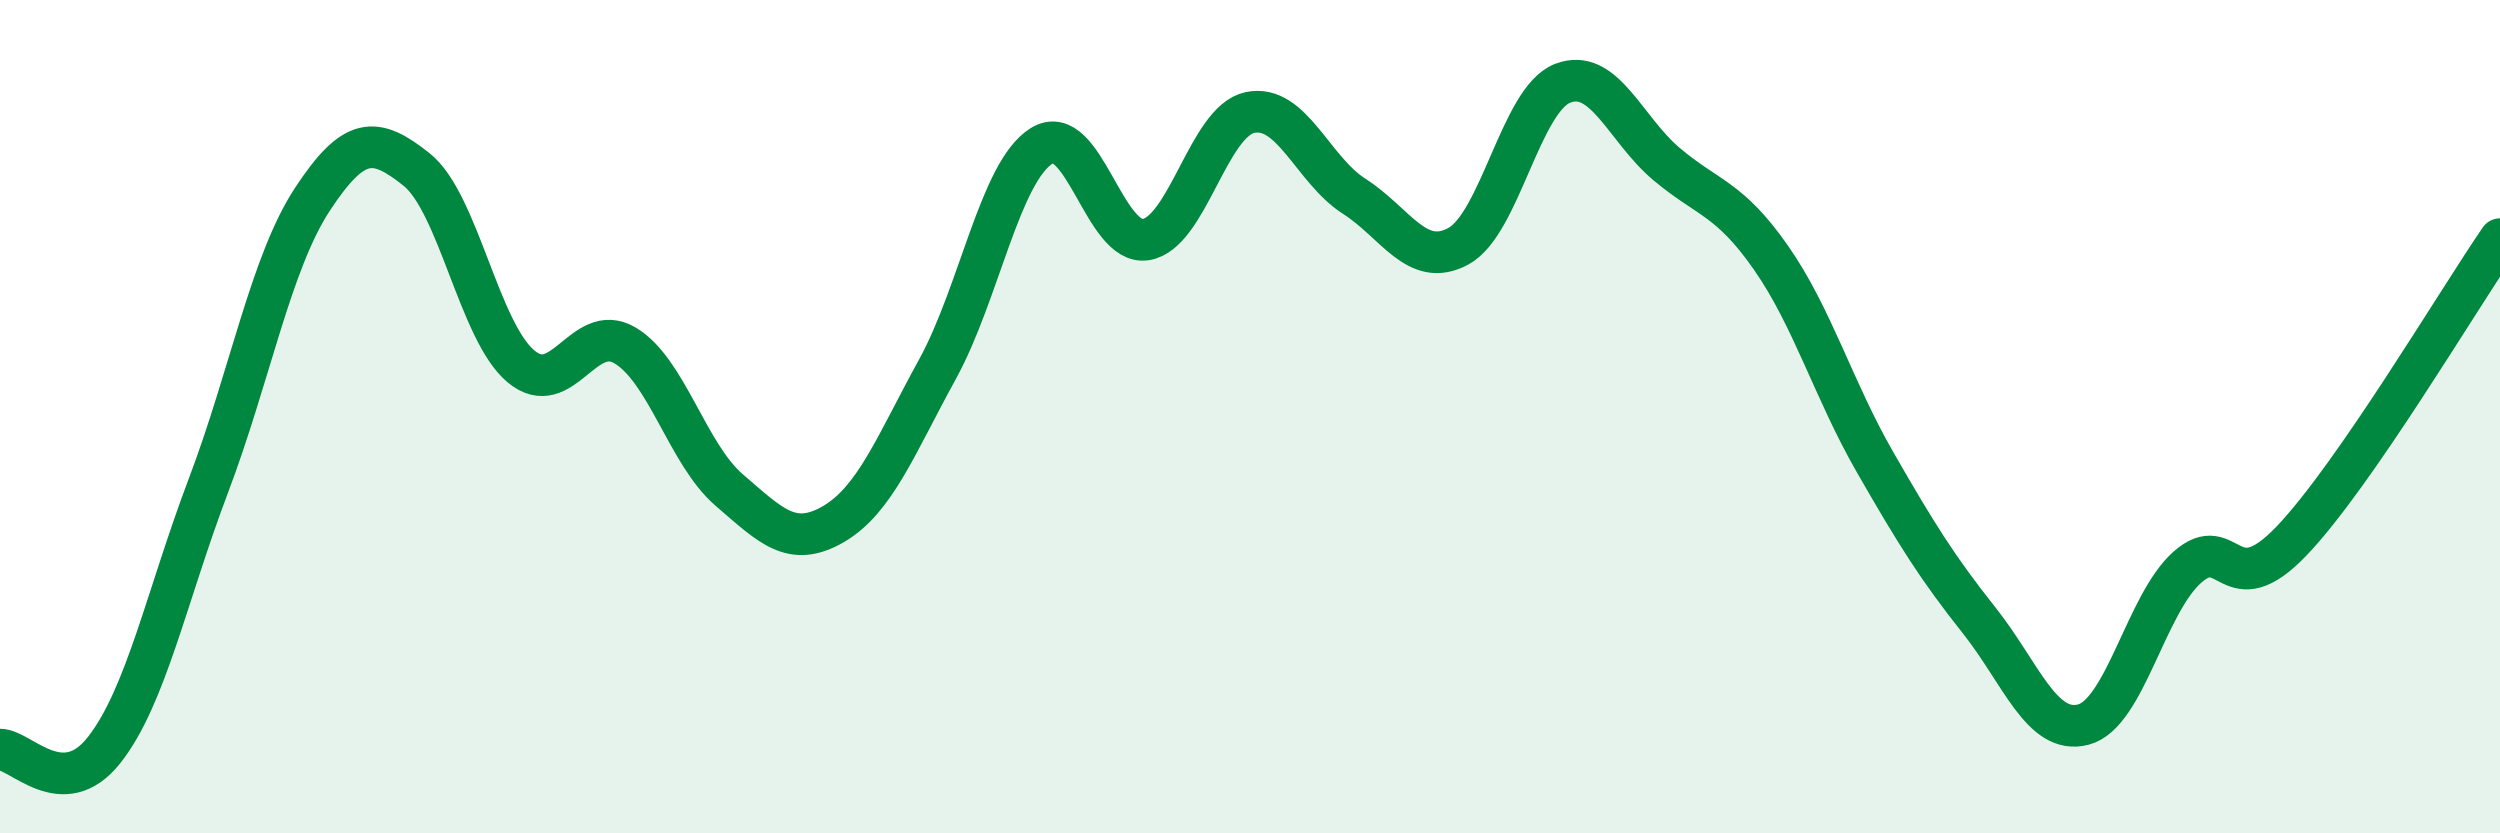 
    <svg width="60" height="20" viewBox="0 0 60 20" xmlns="http://www.w3.org/2000/svg">
      <path
        d="M 0,17.99 C 0.5,17.99 1.5,19.27 2.5,18 C 3.5,16.73 4,14.3 5,11.66 C 6,9.02 6.5,6.3 7.5,4.78 C 8.5,3.26 9,3.27 10,4.07 C 11,4.87 11.5,7.95 12.5,8.79 C 13.5,9.63 14,7.7 15,8.29 C 16,8.88 16.5,10.9 17.5,11.76 C 18.5,12.62 19,13.16 20,12.58 C 21,12 21.5,10.68 22.5,8.86 C 23.5,7.04 24,4.12 25,3.5 C 26,2.88 26.5,5.91 27.5,5.75 C 28.5,5.59 29,2.91 30,2.7 C 31,2.49 31.5,4.07 32.5,4.71 C 33.5,5.35 34,6.45 35,5.91 C 36,5.37 36.5,2.39 37.5,2 C 38.5,1.61 39,3.1 40,3.94 C 41,4.78 41.5,4.75 42.5,6.18 C 43.5,7.61 44,9.35 45,11.09 C 46,12.83 46.5,13.63 47.5,14.89 C 48.5,16.15 49,17.65 50,17.39 C 51,17.13 51.5,14.49 52.5,13.61 C 53.5,12.73 53.5,14.55 55,12.98 C 56.5,11.41 59,7.19 60,5.74L60 20L0 20Z"
        fill="#008740"
        opacity="0.1"
        stroke-linecap="round"
        stroke-linejoin="round"
      />
      <path
        d="M 0,17.99 C 0.5,17.99 1.5,19.27 2.5,18 C 3.5,16.73 4,14.3 5,11.66 C 6,9.02 6.5,6.3 7.5,4.78 C 8.5,3.26 9,3.27 10,4.07 C 11,4.87 11.5,7.95 12.5,8.79 C 13.5,9.63 14,7.7 15,8.29 C 16,8.88 16.5,10.9 17.5,11.76 C 18.5,12.62 19,13.16 20,12.58 C 21,12 21.5,10.68 22.5,8.86 C 23.5,7.04 24,4.12 25,3.5 C 26,2.88 26.5,5.91 27.5,5.75 C 28.5,5.59 29,2.91 30,2.7 C 31,2.49 31.5,4.07 32.5,4.71 C 33.5,5.35 34,6.45 35,5.91 C 36,5.37 36.5,2.39 37.5,2 C 38.5,1.61 39,3.1 40,3.94 C 41,4.78 41.5,4.75 42.5,6.18 C 43.5,7.61 44,9.35 45,11.09 C 46,12.83 46.5,13.63 47.5,14.89 C 48.5,16.15 49,17.65 50,17.39 C 51,17.13 51.5,14.49 52.5,13.61 C 53.5,12.73 53.5,14.55 55,12.98 C 56.5,11.41 59,7.19 60,5.74"
        stroke="#008740"
        stroke-width="1"
        fill="none"
        stroke-linecap="round"
        stroke-linejoin="round"
      />
    </svg>
  